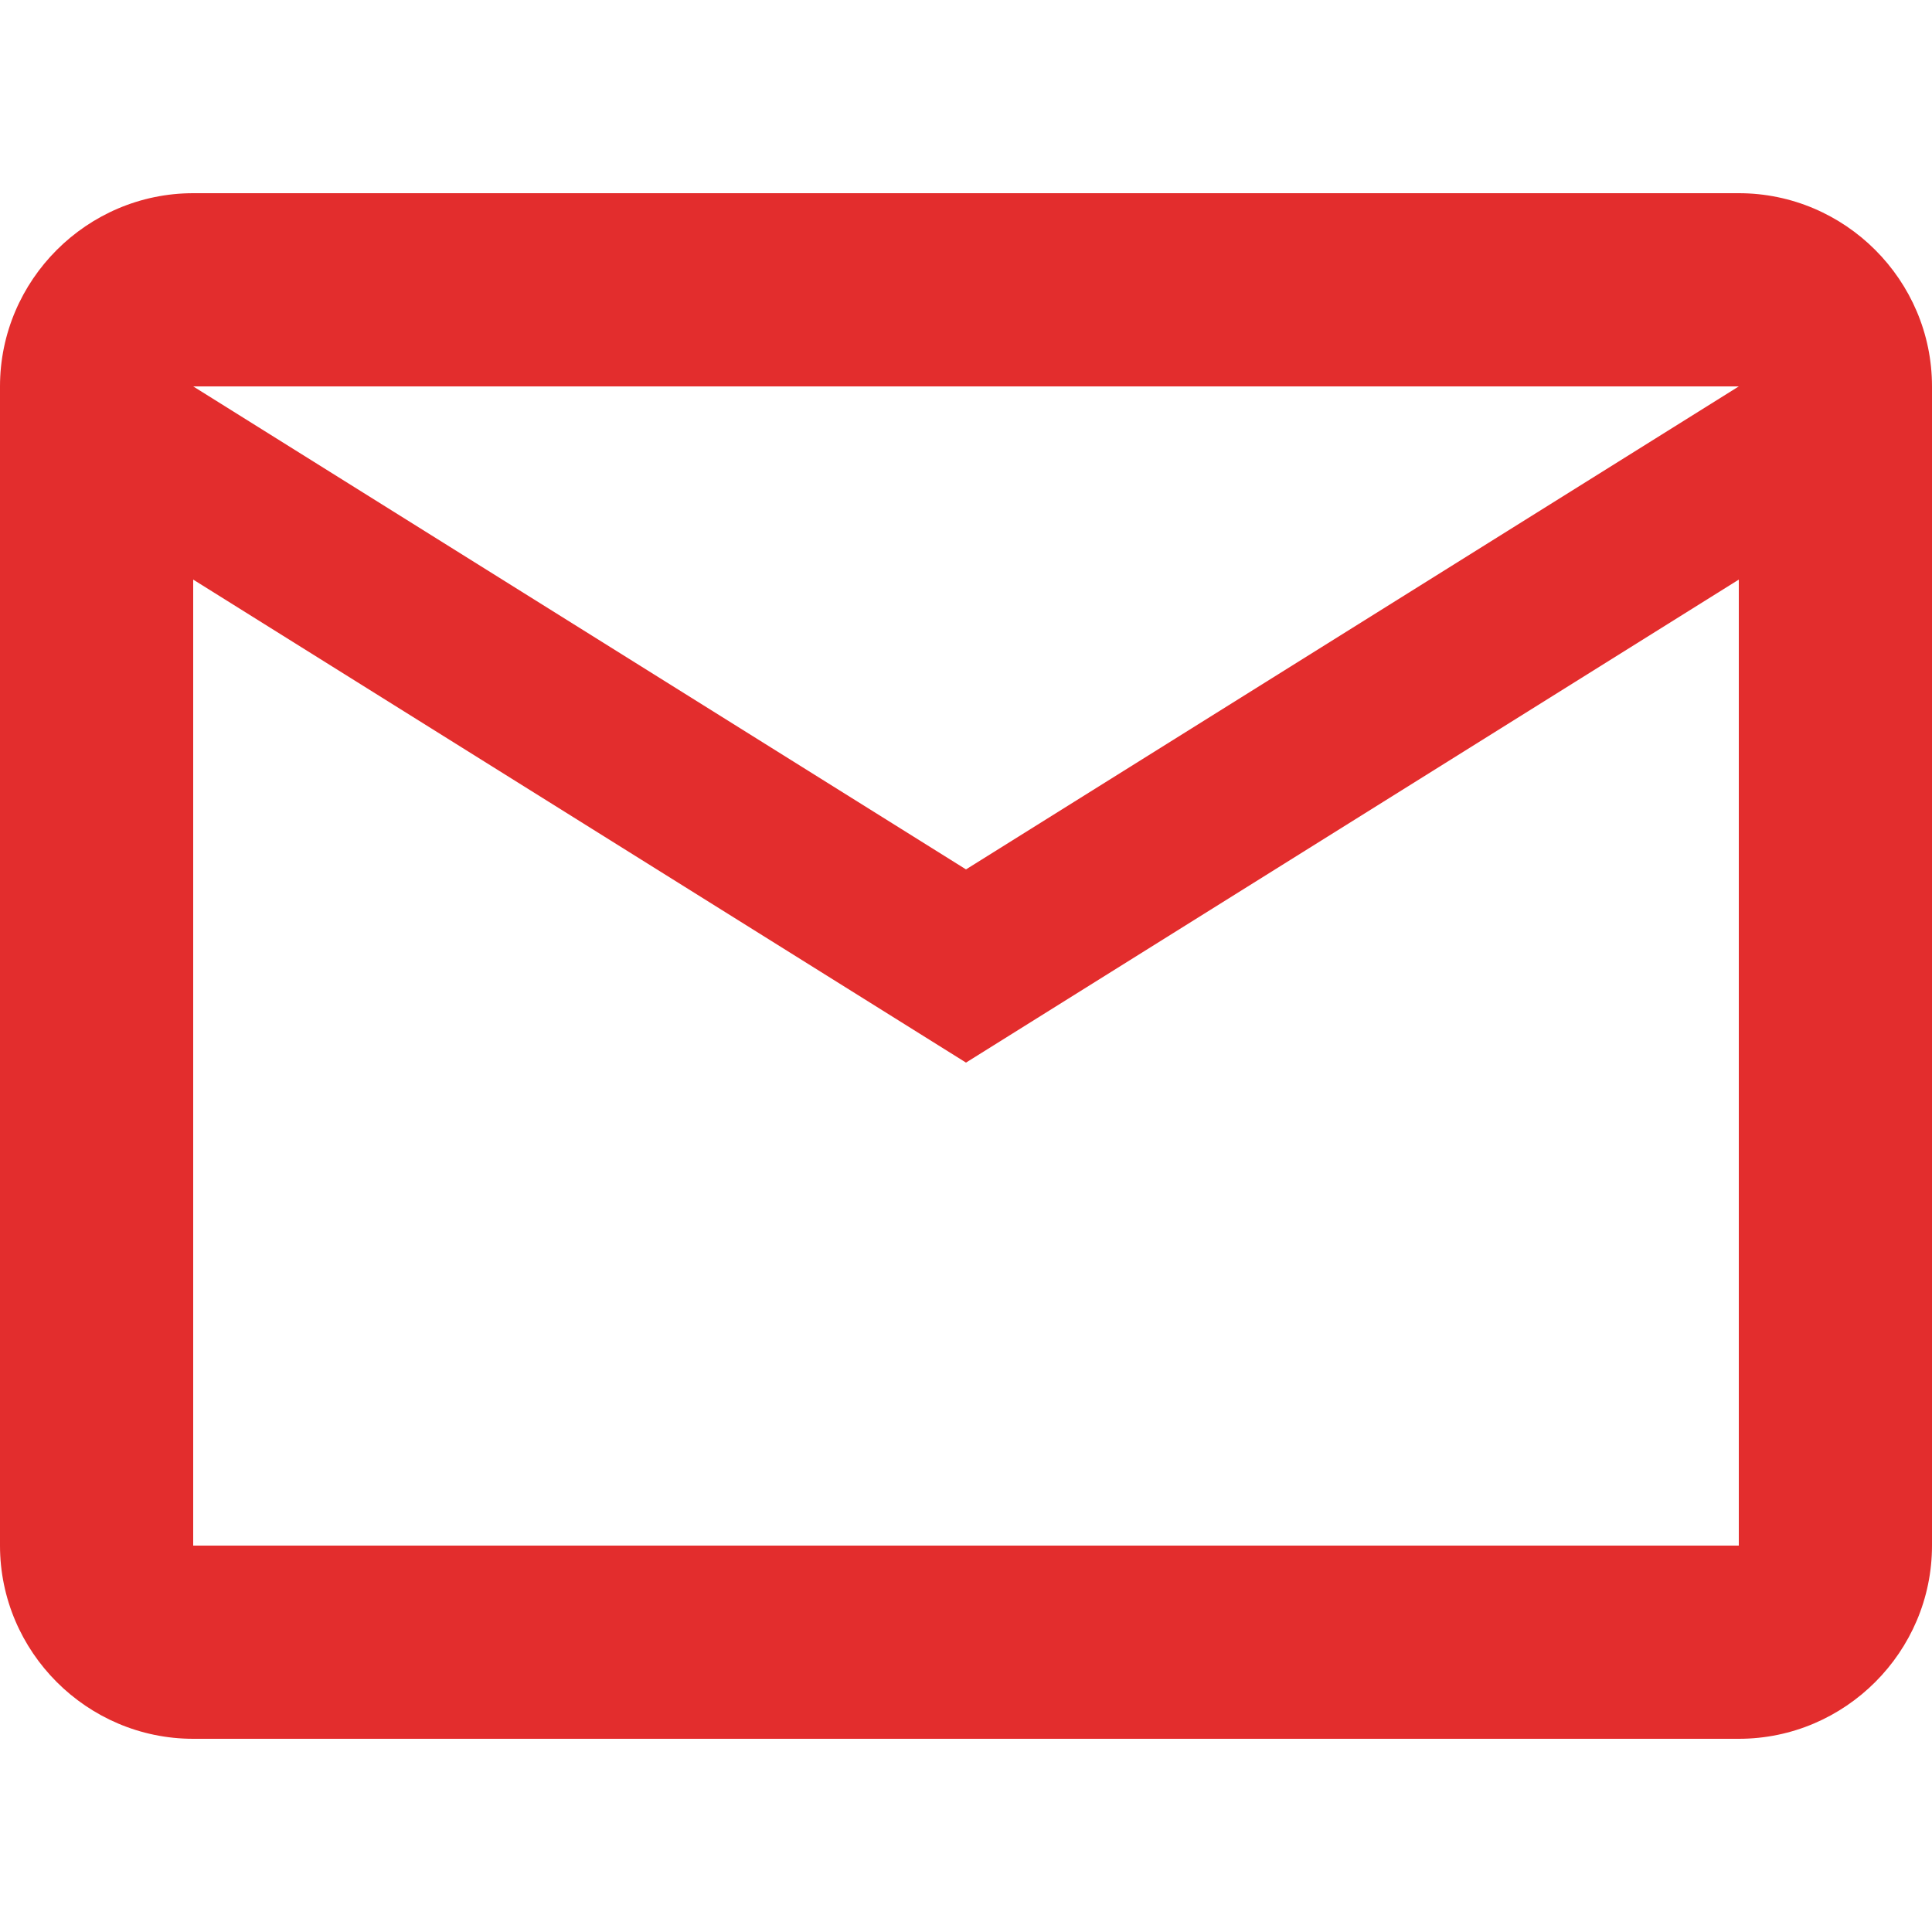 <svg width="40" height="40" viewBox="0 0 50 40" fill="none" xmlns="http://www.w3.org/2000/svg">
<path fill-rule="evenodd" clip-rule="evenodd" d="M50 5C50 2.25 47.75 0 45 0H5C2.25 0 0 2.25 0 5V35C0 37.75 2.25 40 5 40H45C47.75 40 50 37.75 50 35V5ZM45 5L25 17.5L5 5H45ZM25 22.5L5 10V35H45V10L25 22.5Z" fill="#e32d2d"></path>
</svg>
